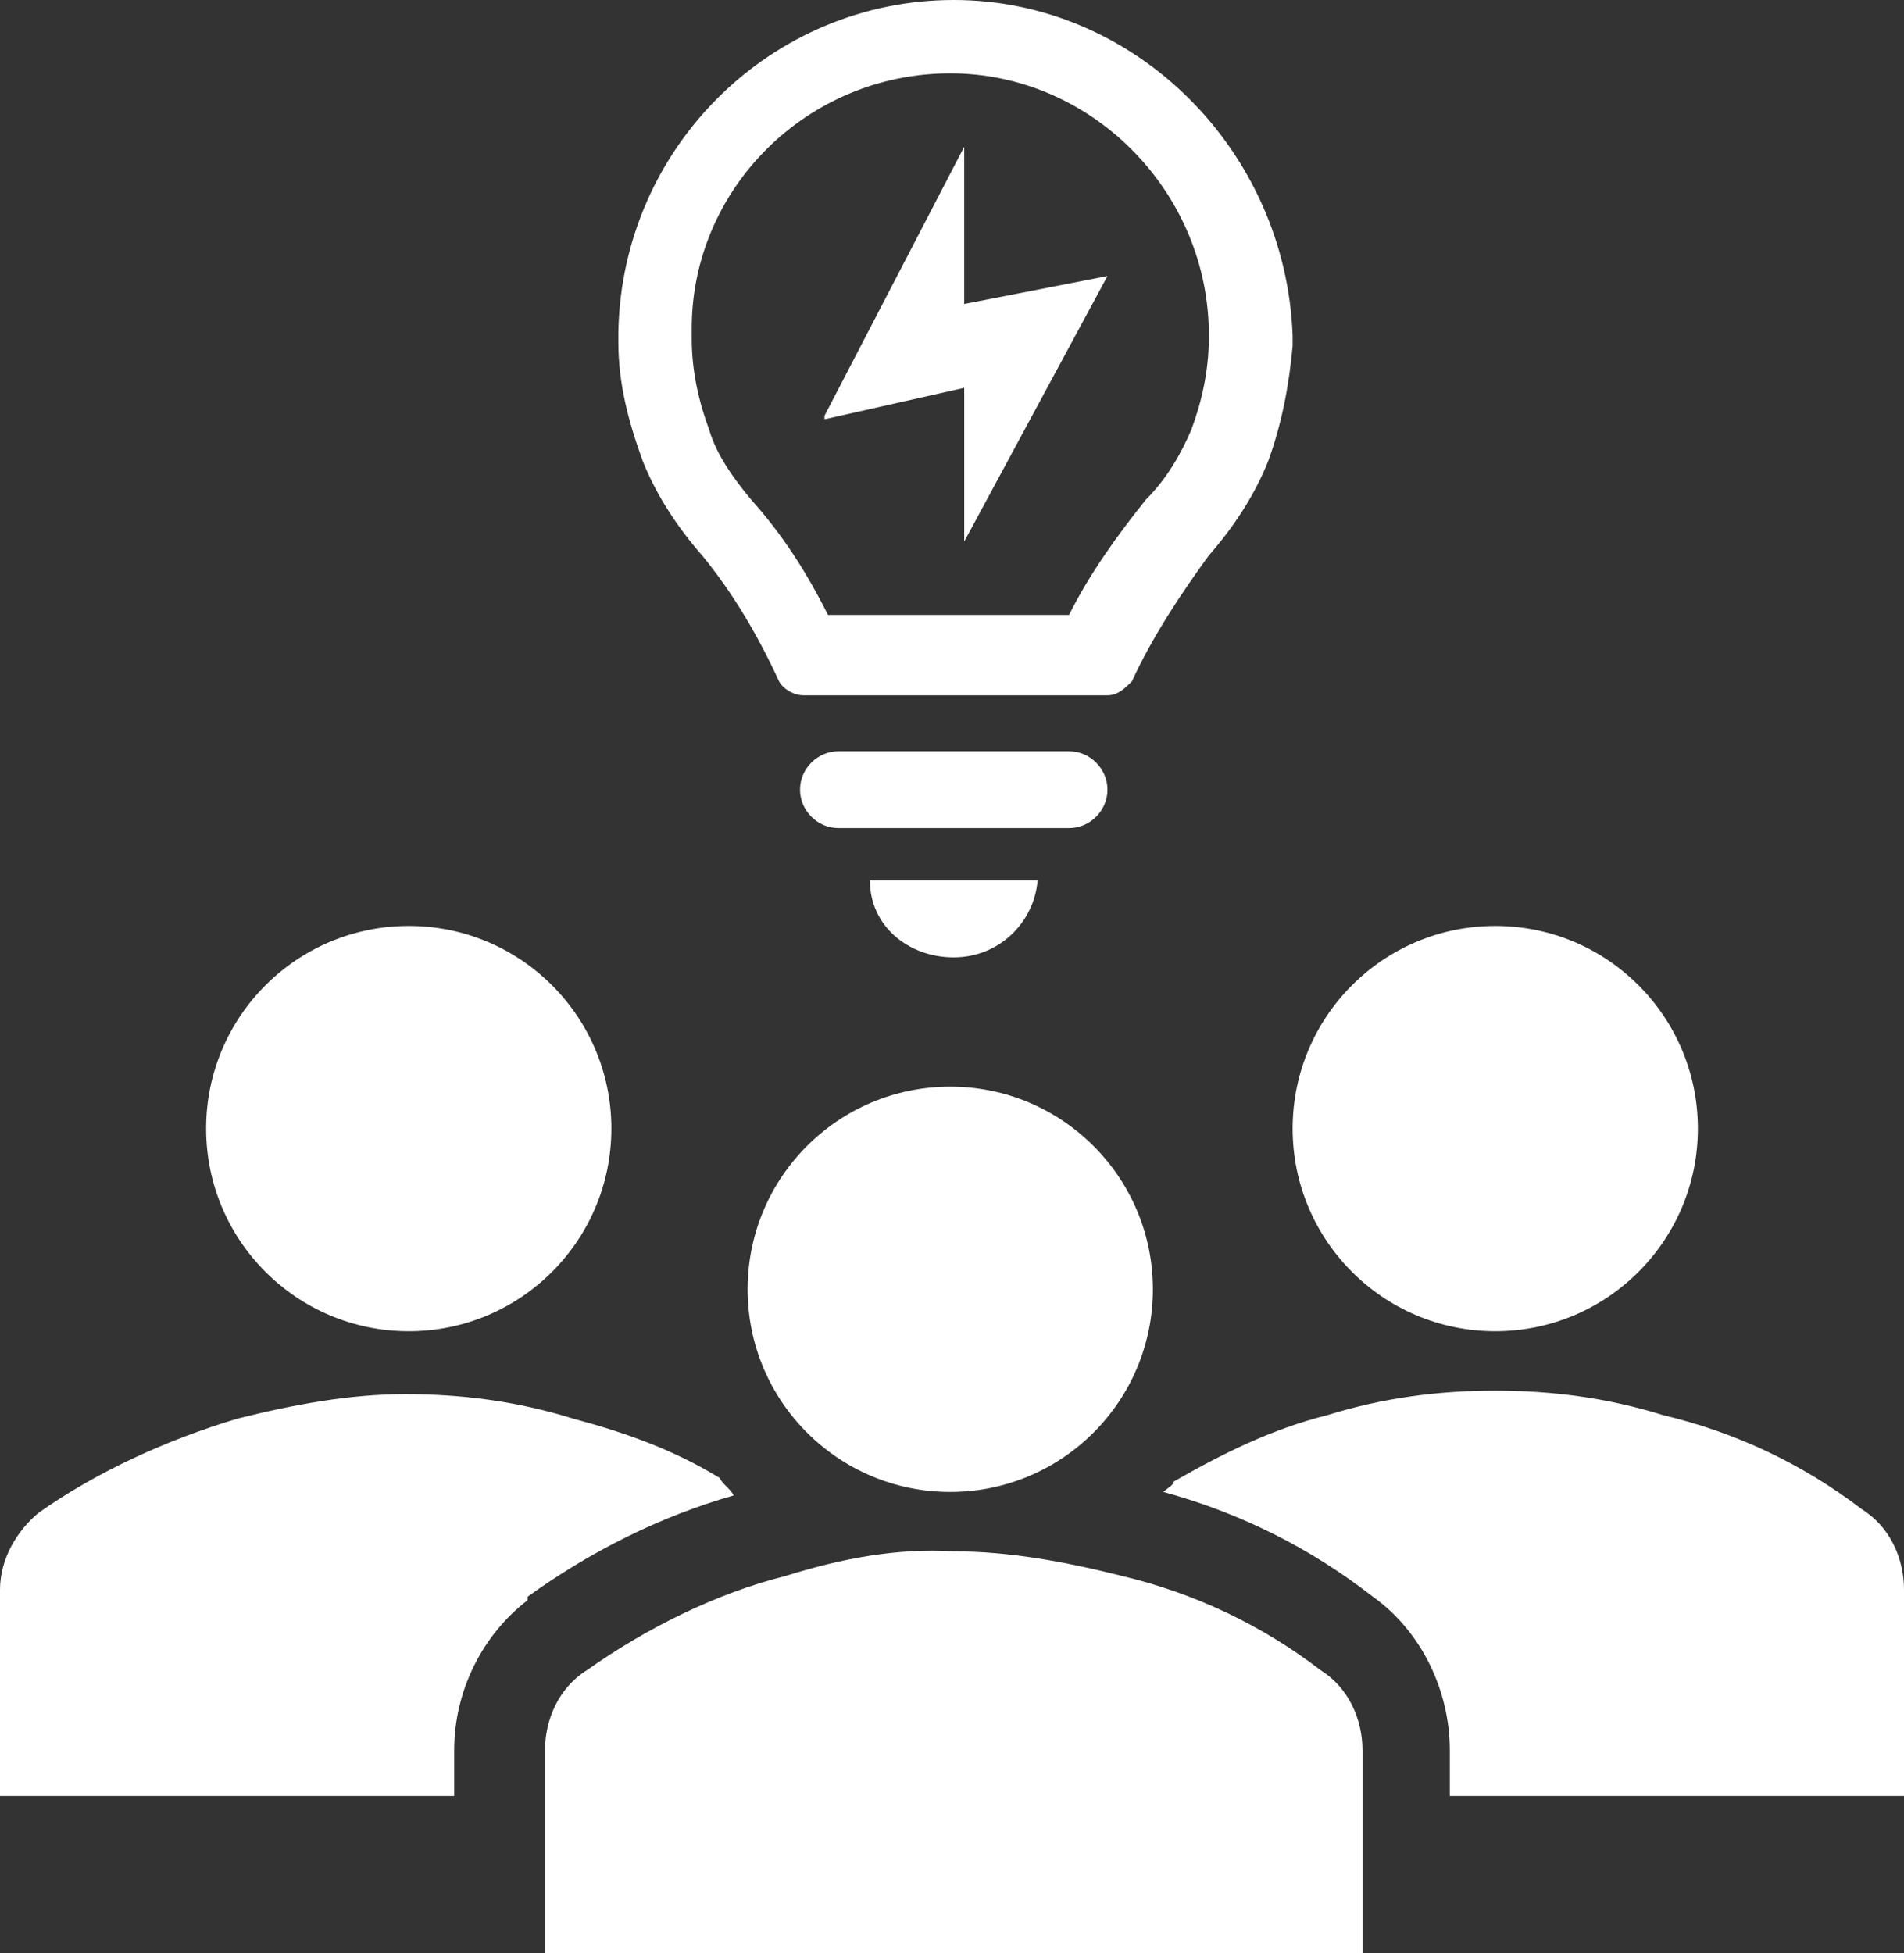 <svg xmlns="http://www.w3.org/2000/svg" xmlns:svg="http://www.w3.org/2000/svg" xmlns:sodipodi="http://sodipodi.sourceforge.net/DTD/sodipodi-0.dtd" xmlns:inkscape="http://www.inkscape.org/namespaces/inkscape" viewBox="0 0 54.5 55.9"><rect x="0" y="0" width="54.5" height="55.9" fill="#333333" stroke="none"/><defs><style>      .cls-1 {        fill: #fff;      }    </style></defs><g><g id="svg1"><g id="layer1" inkscape:groupmode="layer" inkscape:label="Layer 1"><path id="path1" class="cls-1" d="M30.6,21.5h-6.6c-.6,0-1.1.5-1.1,1.1s.5,1.1,1.1,1.1h6.6c.6,0,1.1-.5,1.1-1.1s-.5-1.1-1.1-1.1Z"></path><path id="path2" class="cls-1" d="M27.3,27.4c1.3,0,2.3-1,2.4-2.2h-4.8c0,1.3,1.1,2.2,2.4,2.2Z"></path><path id="path3" class="cls-1" d="M27.3,0h0c-5.2,0-9.5,4.2-9.6,9.5v.3c0,1.2.3,2.3.7,3.4.4,1,1,1.9,1.7,2.7.9,1.1,1.6,2.3,2.2,3.6.1.2.4.4.7.4h8.7c.3,0,.5-.2.7-.4.6-1.3,1.4-2.5,2.2-3.6.7-.8,1.3-1.7,1.7-2.7.4-1.1.6-2.2.7-3.3v-.3C36.8,4.3,32.5,0,27.3,0h0ZM34.6,9.7c0,.9-.2,1.8-.5,2.6-.3.7-.7,1.4-1.3,2-.8,1-1.6,2.1-2.2,3.3h-6.9c-.6-1.2-1.3-2.3-2.2-3.3-.5-.6-1-1.3-1.2-2-.3-.8-.5-1.7-.5-2.6v-.3c0-4,3.3-7.3,7.4-7.3h0c4,0,7.3,3.3,7.4,7.3v.3Z"></path><path id="path4" class="cls-1" d="M23.6,11.9l4-7.7v4.5l4.1-.8-4.1,7.6v-4.4l-4,.9Z"></path><circle id="circle4" class="cls-1" cx="42.8" cy="32.3" r="5.8"></circle><circle id="circle5" class="cls-1" cx="11.7" cy="32.3" r="5.8"></circle><path id="path5" class="cls-1" d="M53.3,43.2c-1.7-1.3-3.6-2.2-5.7-2.7-1.6-.5-3.2-.7-4.8-.7-1.6,0-3.2.2-4.8.7-1.6.4-3,1.1-4.4,1.9,0,.1-.2.2-.3.3,2.2.6,4.2,1.6,6,3,1.4,1,2.2,2.7,2.2,4.4v1.3h13v-5.9c0-.9-.4-1.8-1.2-2.3h0Z"></path><path id="path6" class="cls-1" d="M13,50.1c0-1.7.8-3.3,2.1-4.3h0c0,0,0-.1,0-.1,1.8-1.3,3.8-2.3,5.9-2.9-.1-.2-.3-.3-.4-.5-1.3-.8-2.7-1.3-4.2-1.7-1.6-.5-3.2-.7-4.8-.7-1.6,0-3.2.3-4.8.7-2,.6-4,1.5-5.7,2.7C.5,43.8,0,44.6,0,45.5v5.9h13v-1.3Z"></path><path id="path7" class="cls-1" d="M15.6,55.9v-5.8c0-.9.4-1.8,1.2-2.3,1.7-1.2,3.7-2.2,5.7-2.7,1.6-.5,3.2-.8,4.8-.7,1.6,0,3.2.3,4.8.7,2.1.5,4,1.4,5.7,2.7.8.5,1.2,1.4,1.2,2.3v5.8H15.6Z"></path><circle id="circle7" class="cls-1" cx="27.2" cy="36.9" r="5.8"></circle></g></g></g></svg>